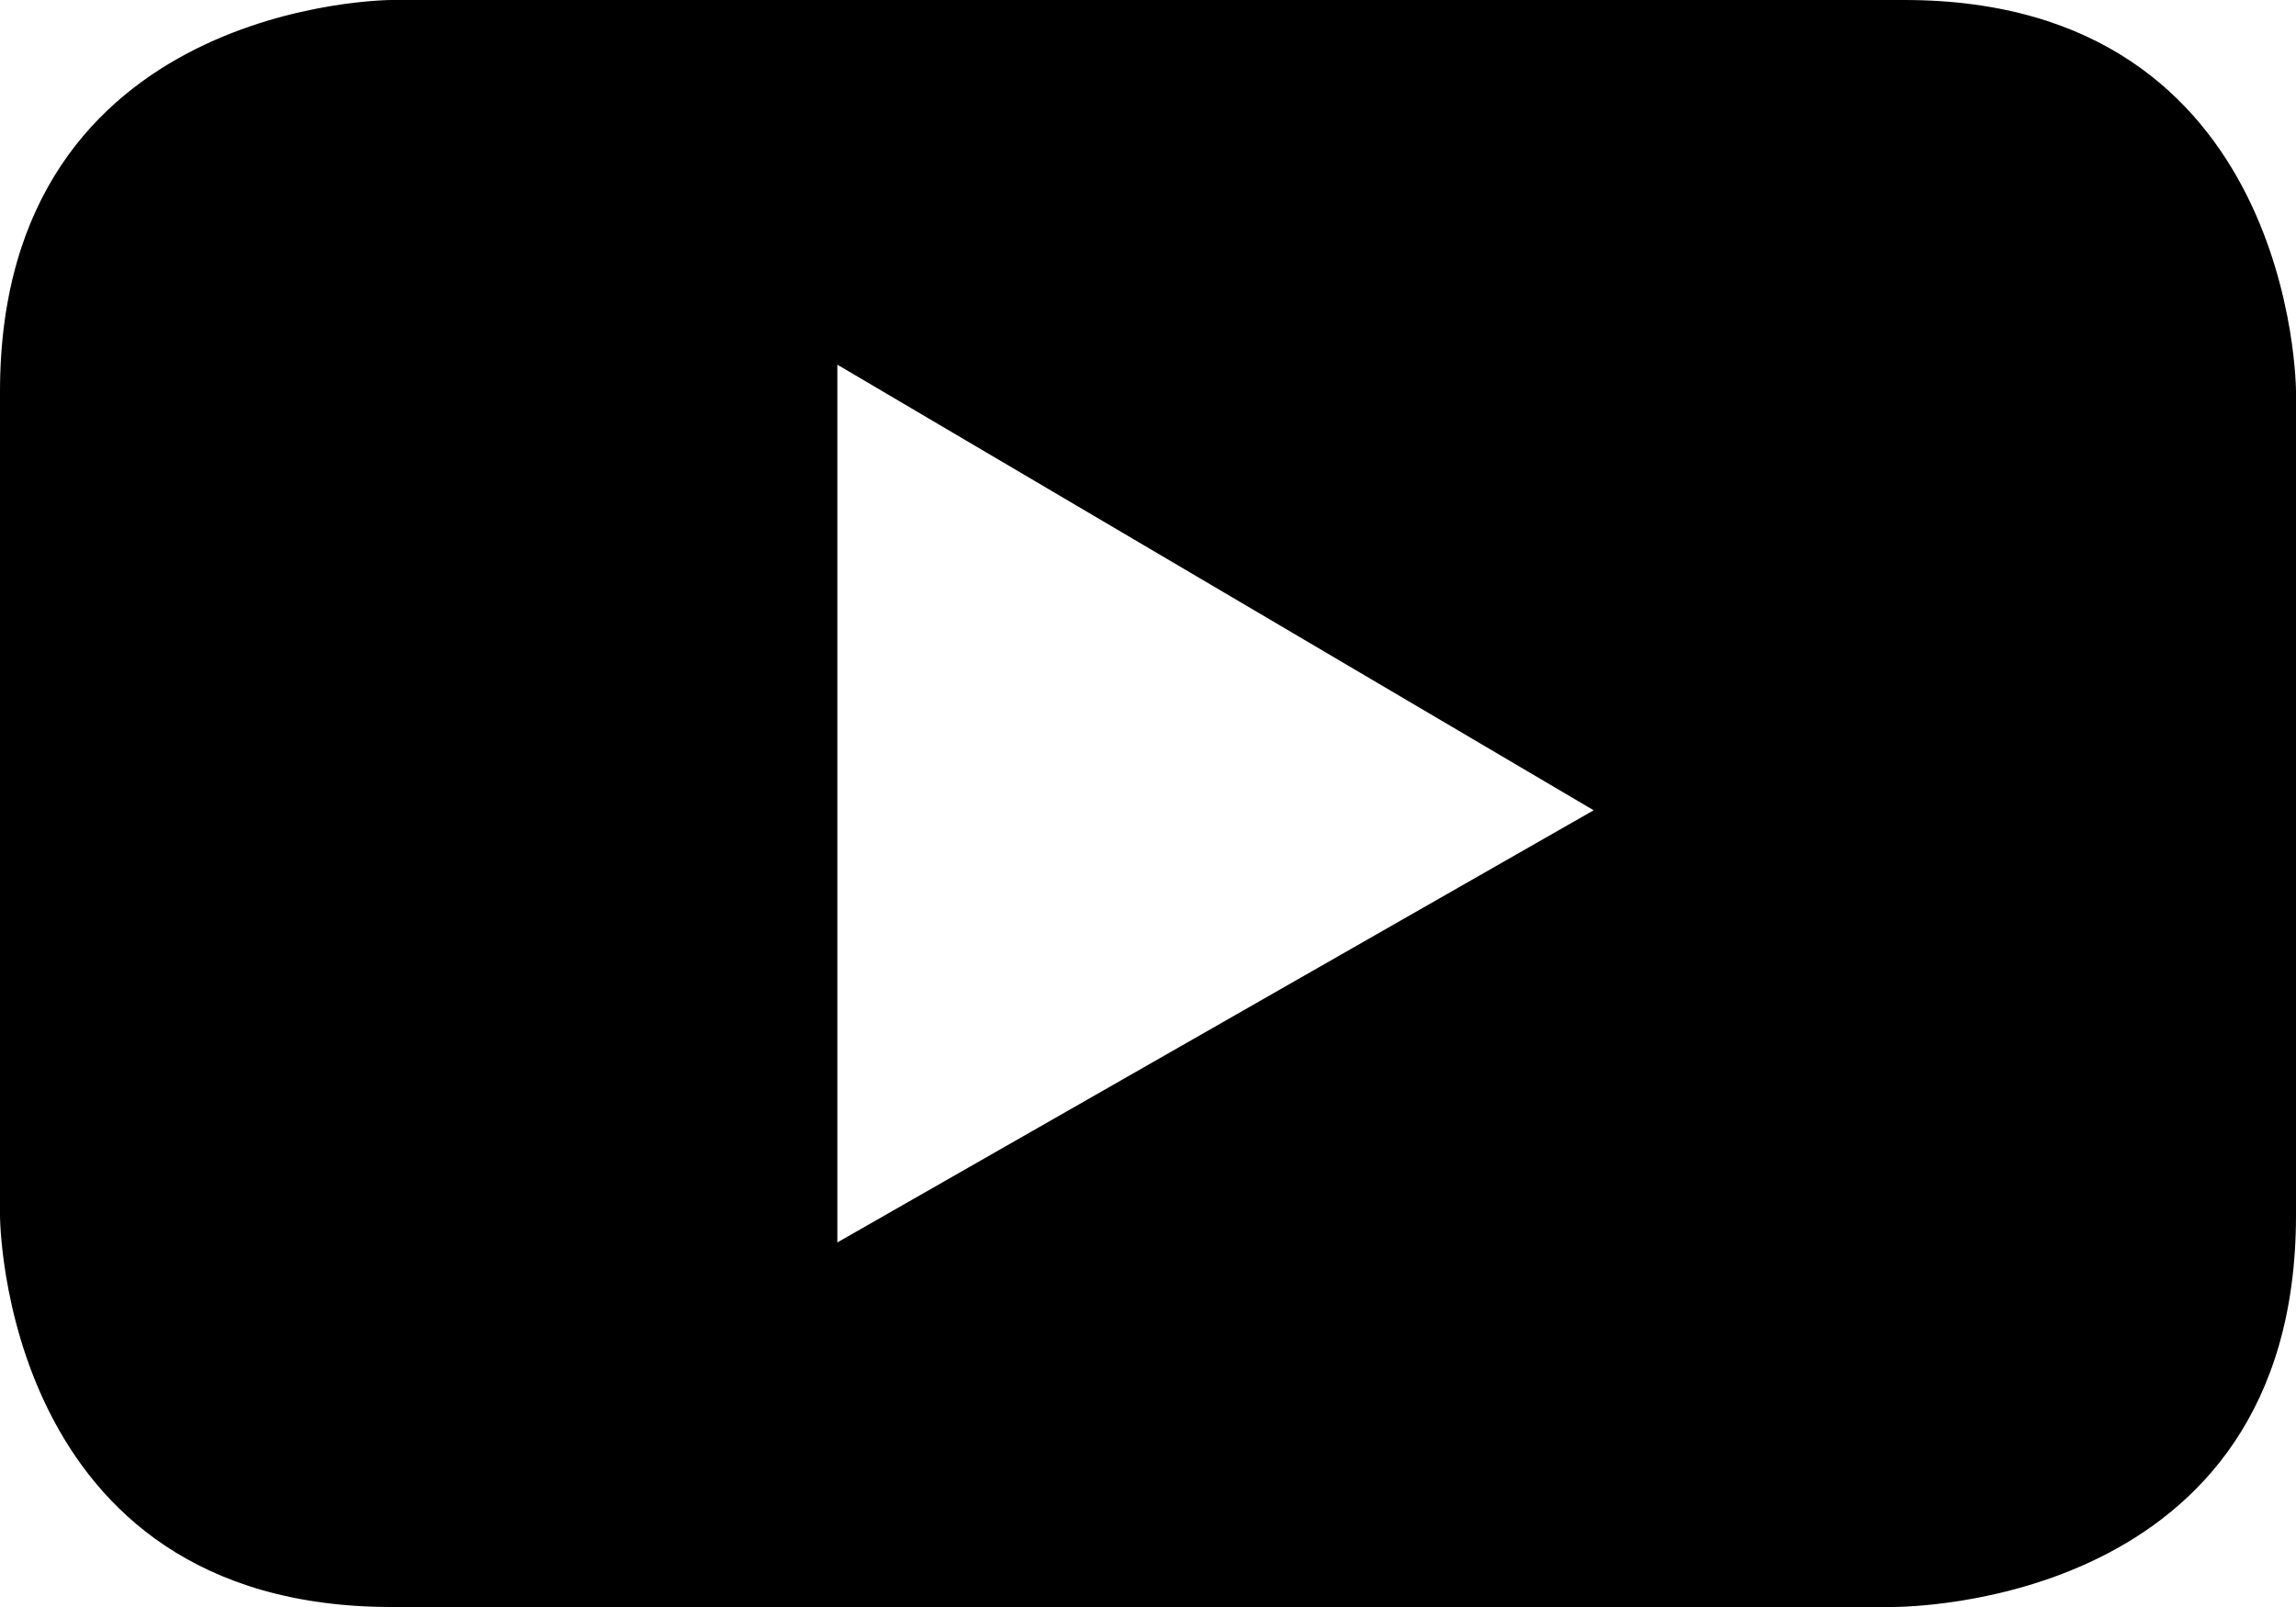 <svg height="14" viewBox="0 0 20 14" width="20" xmlns="http://www.w3.org/2000/svg"><path d="m13.882 7.059-6.588 3.765v-7.647zm6.118 3.529v-7.176s0-3.412-3.412-3.412h-13.176s-3.412 0-3.412 3.412v7.176s0 3.412 3.412 3.412h13.059c.118 0 3.529 0 3.529-3.412" /></svg>